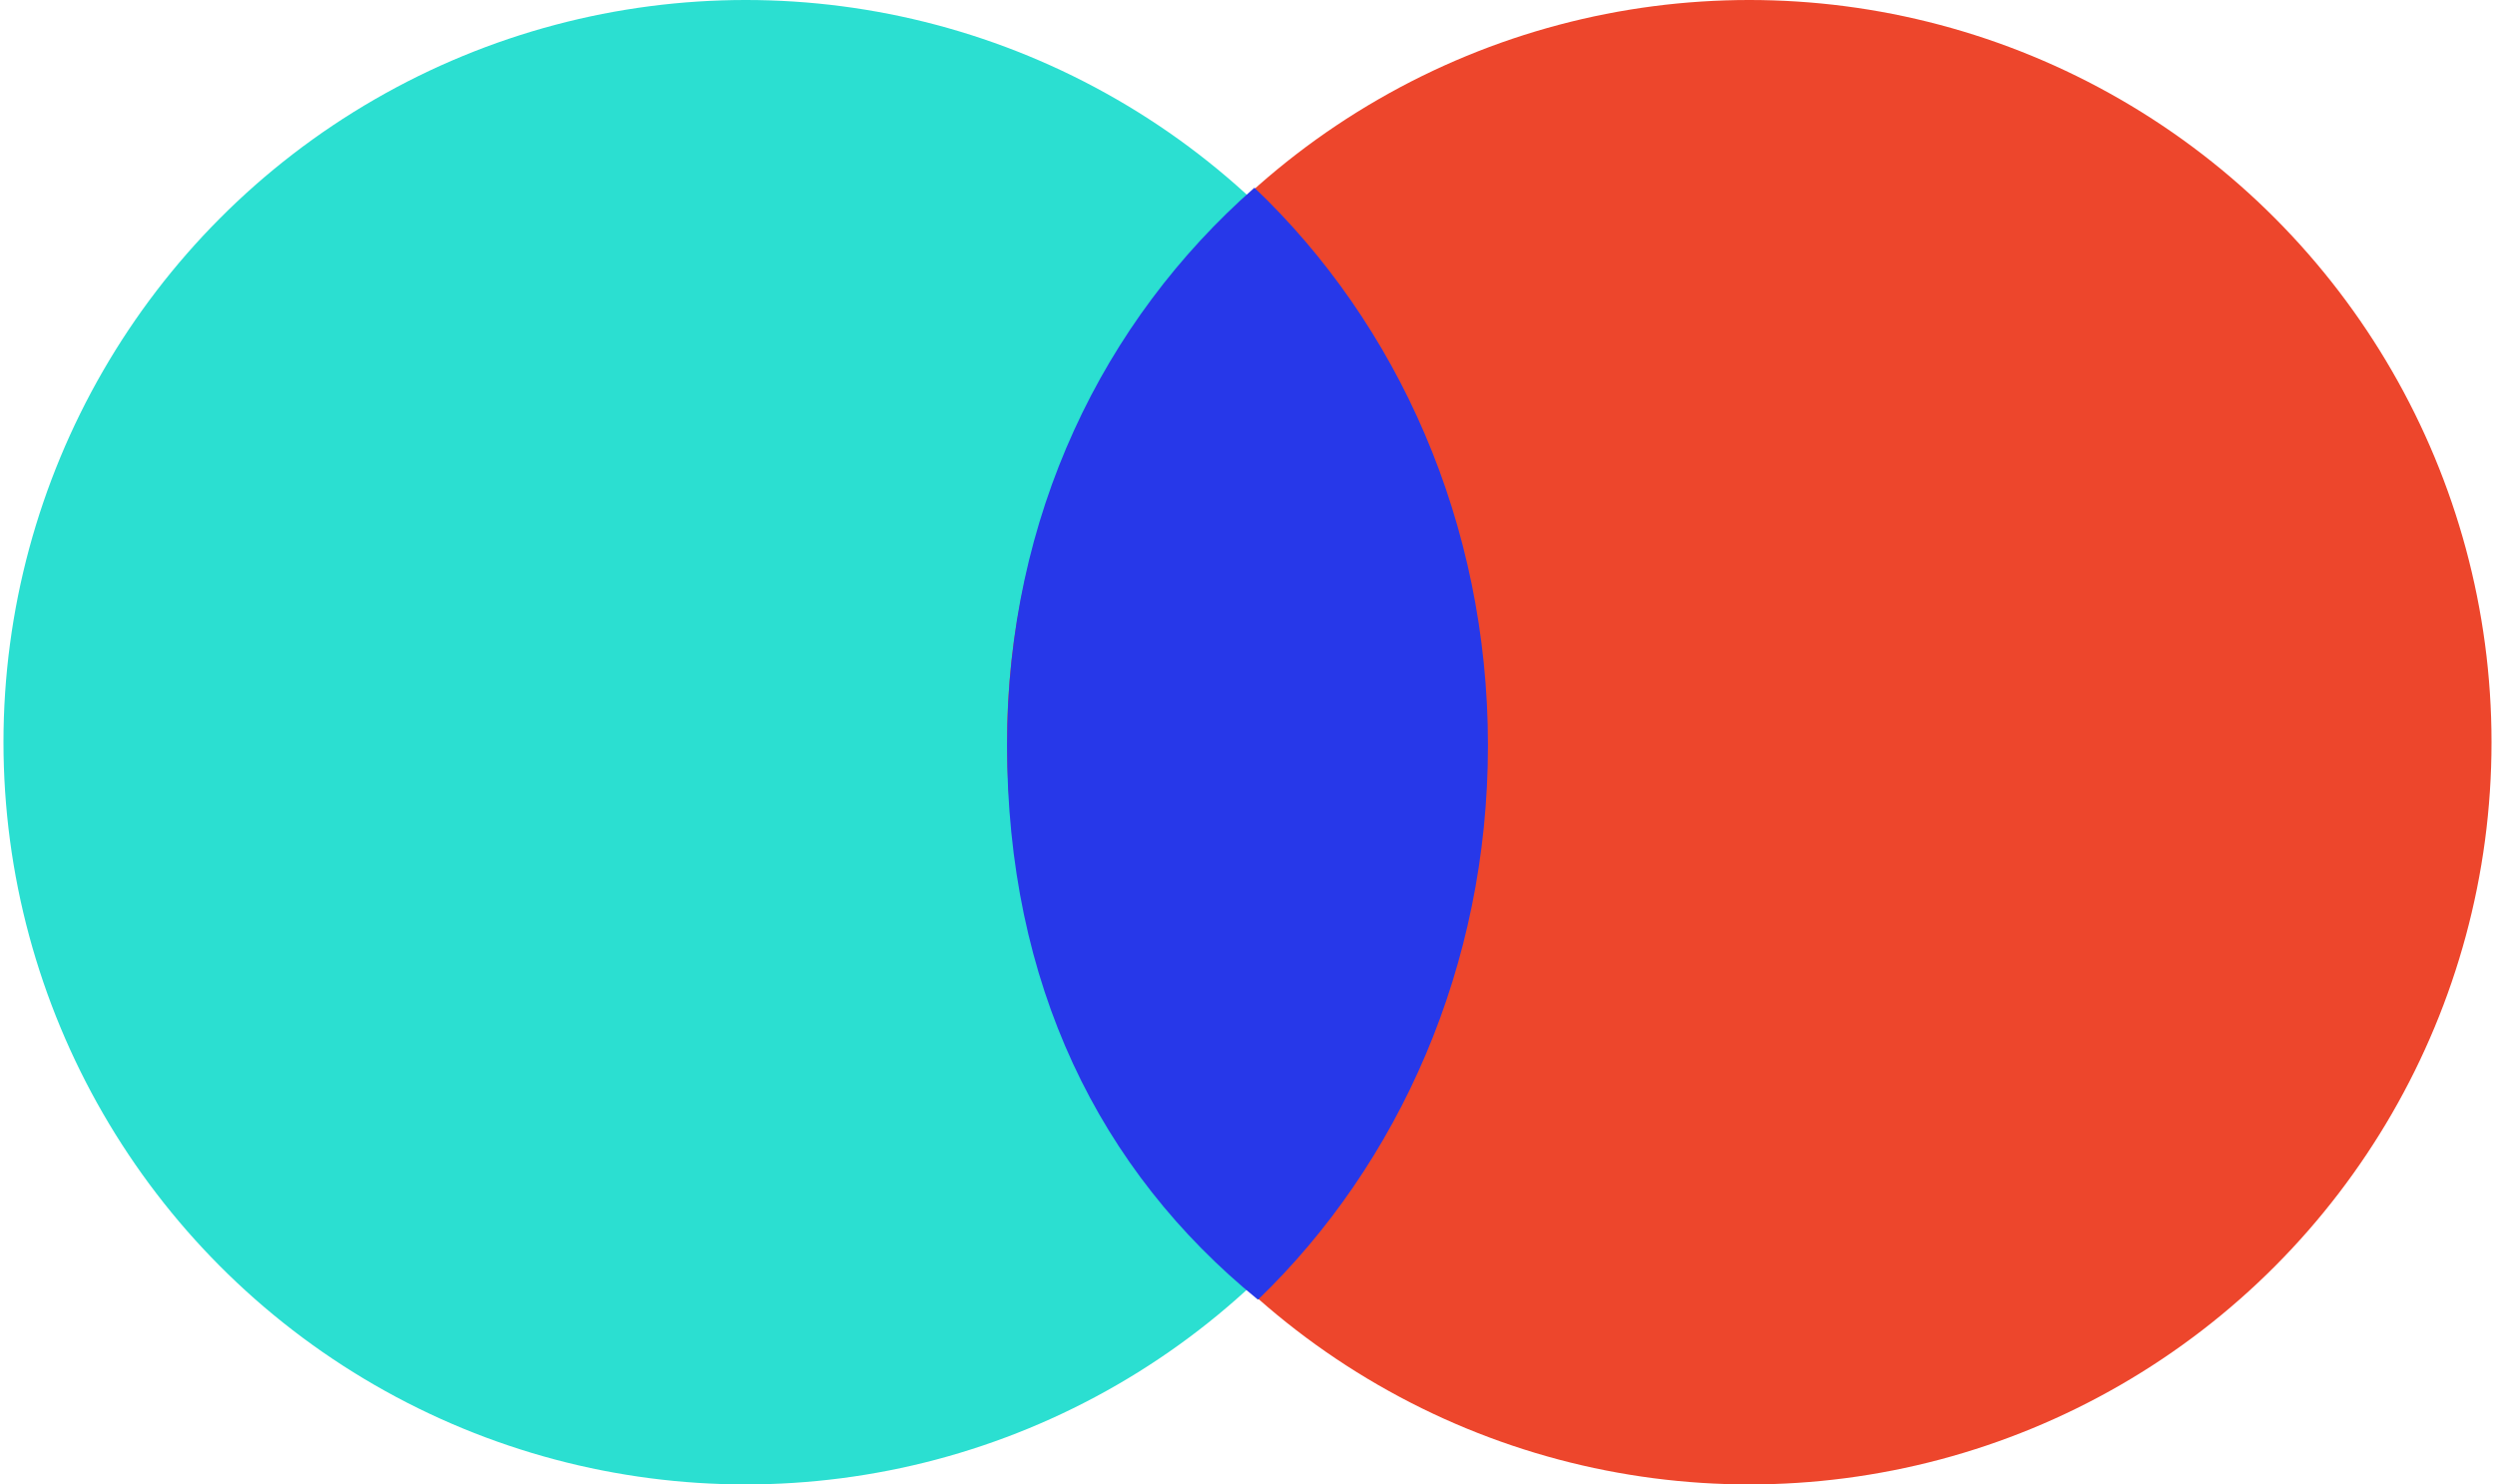 <svg width="358" height="213" viewBox="0 0 358 213" fill="none" xmlns="http://www.w3.org/2000/svg">
<g style="mix-blend-mode:multiply">
<circle cx="107" cy="106.5" r="106.5" fill="#2BDFD1"/>
</g>
<g style="mix-blend-mode:multiply">
<circle cx="251" cy="106.5" r="106.5" fill="#ED462C"/>
</g>
<path d="M179.995 26.936C200.535 46.454 213.5 75.067 213.5 106.957C213.5 138.583 200.75 166.988 180.505 186.493C157.719 167.952 144.5 141.199 144.5 106.957C144.5 74.028 158.292 46.015 179.995 26.936Z" fill="#2738E9"/>
</svg>
